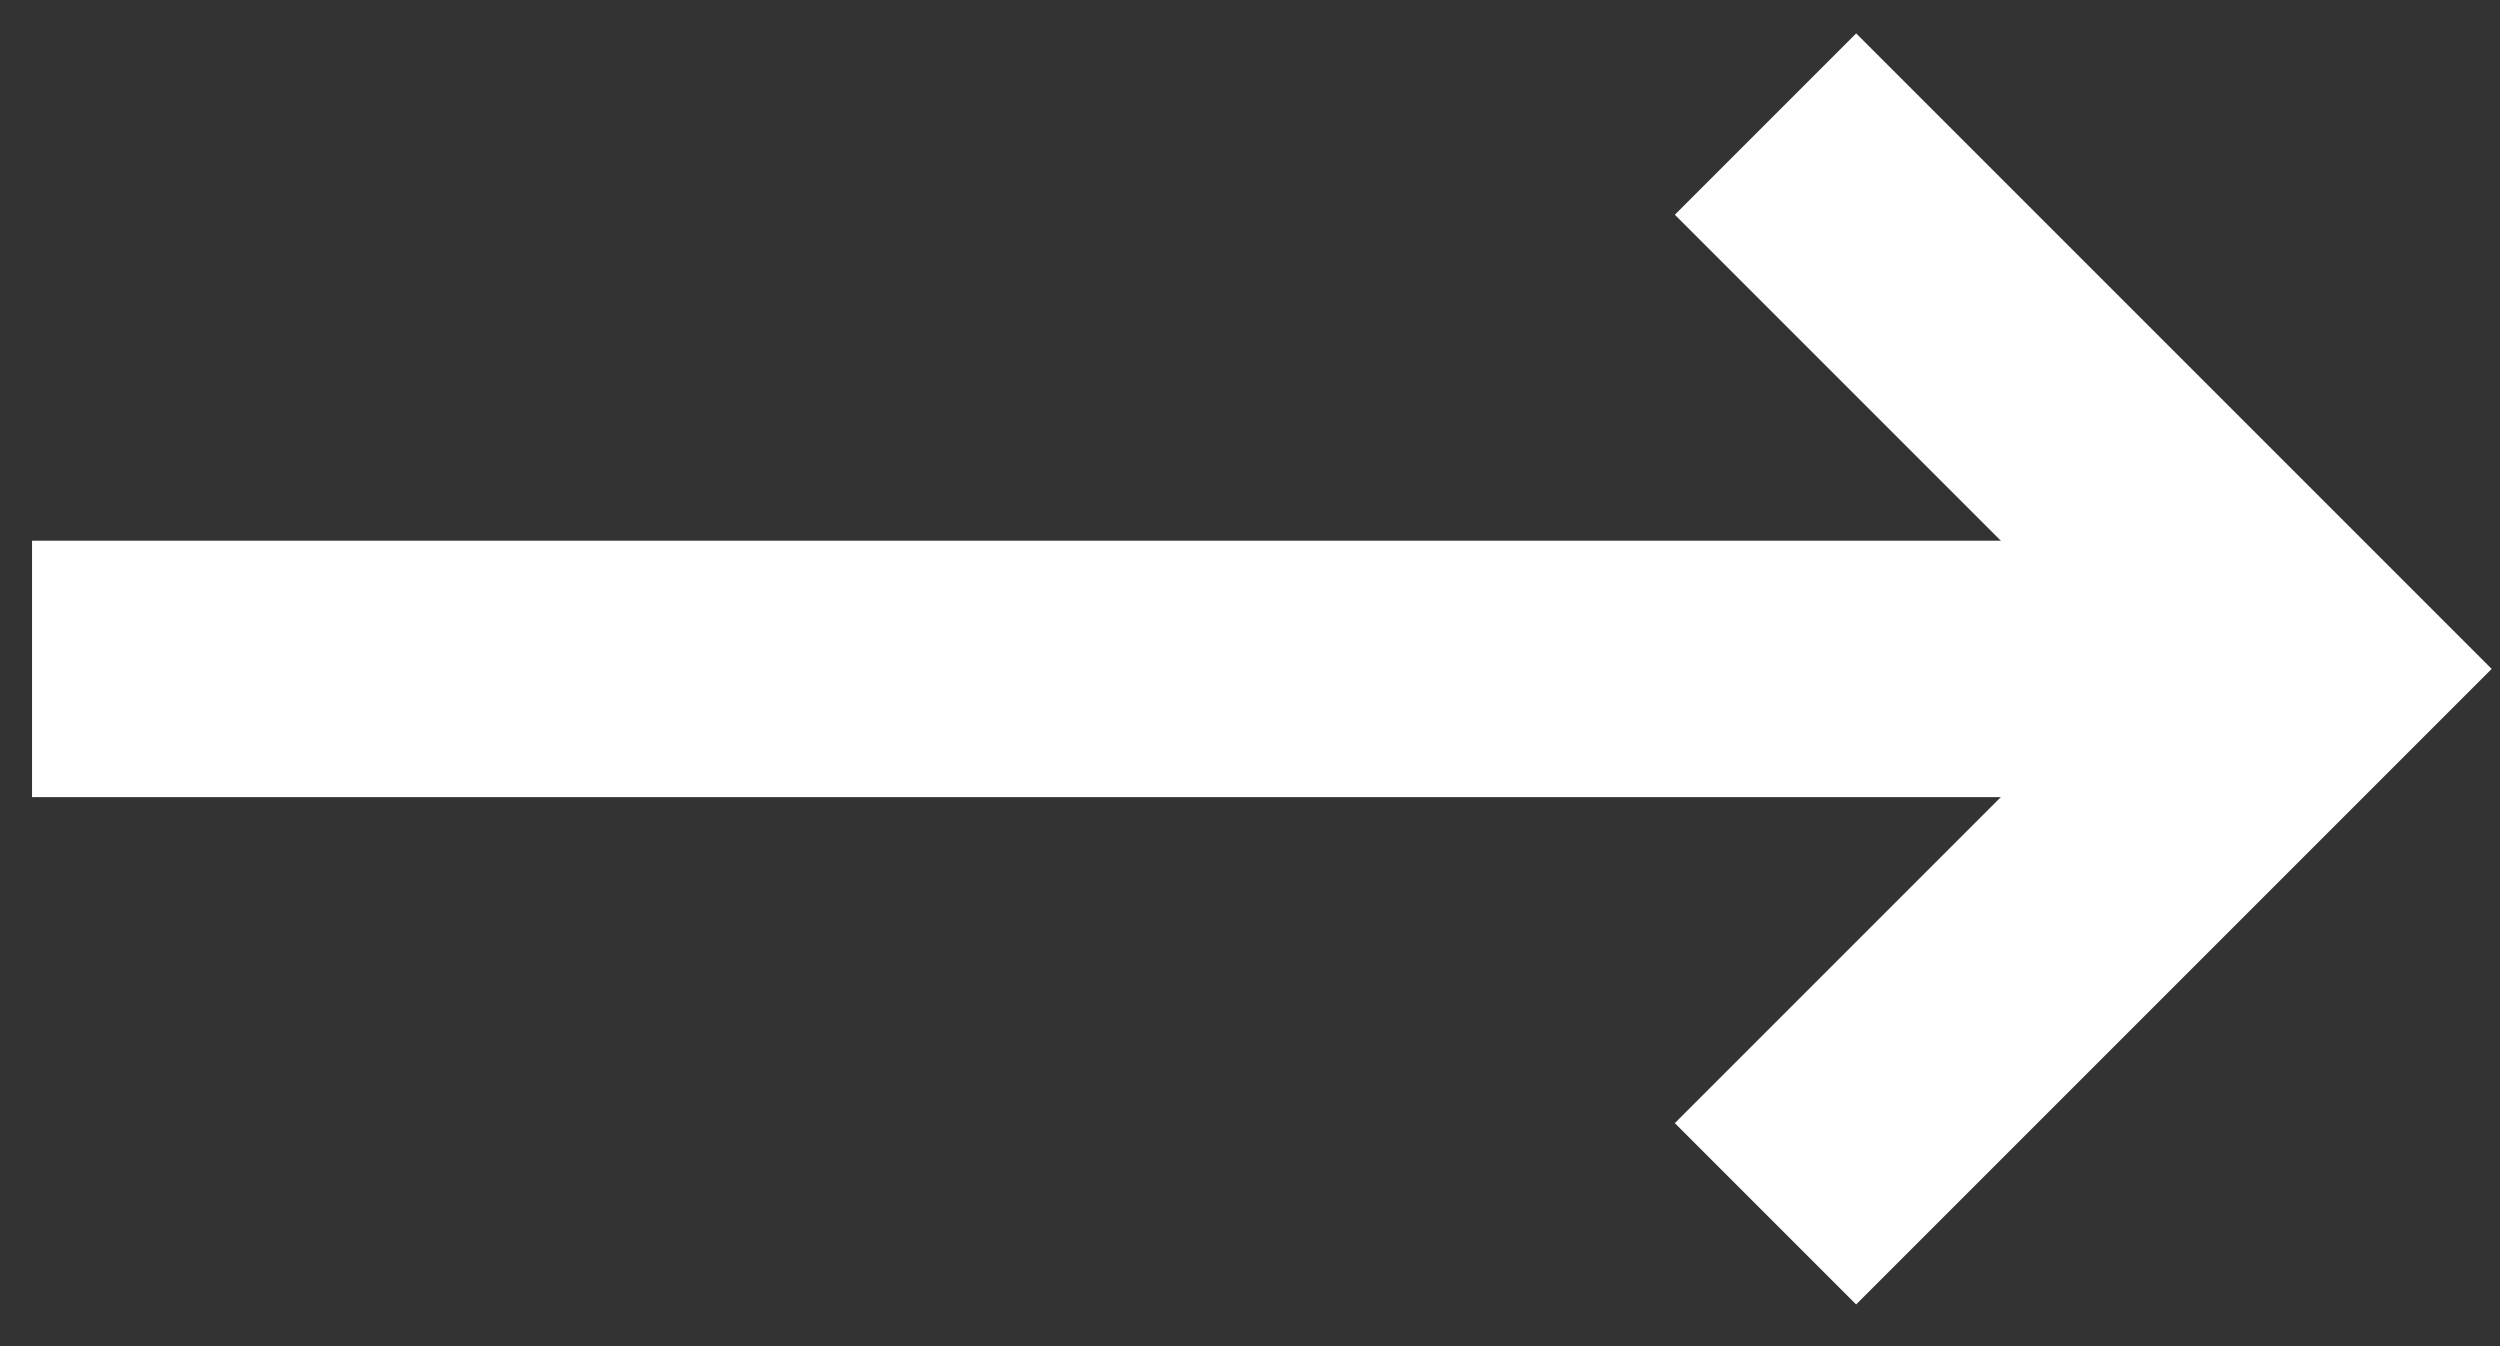 <?xml version="1.0" encoding="UTF-8"?>
<svg width="39px" height="21px" viewBox="0 0 39 21" version="1.1" xmlns="http://www.w3.org/2000/svg" xmlns:xlink="http://www.w3.org/1999/xlink">
    <rect x="0" y="0" width="39" height="21" fill="#333333" stroke="none"/>
    <title>95609DB6-B6D3-418D-A293-86361FAB6F0E</title>
    <g id="DESKTOP" stroke="none" stroke-width="1" fill="none" fill-rule="evenodd">
        <g id="home_2_enervit" transform="translate(-682, -1363)" stroke="#FFFFFF" stroke-width="4">
            <g id="mondi" transform="translate(0, 948)">
                <g id="wellness" transform="translate(493, 161)">
                    <g id="freccia" transform="translate(191.5, 255.935)">
                        <line x1="2.01942813e-16" y1="8.5" x2="32.266" y2="8.5" id="Line" stroke-linecap="square"></line>
                        <polyline id="Rectangle" transform="translate(25.042, 8.5) rotate(-45) translate(-25.042, -8.5) " points="31.052 2.49 31.052 14.51 19.031 14.51"></polyline>
                    </g>
                </g>
            </g>
        </g>
    </g>
</svg>